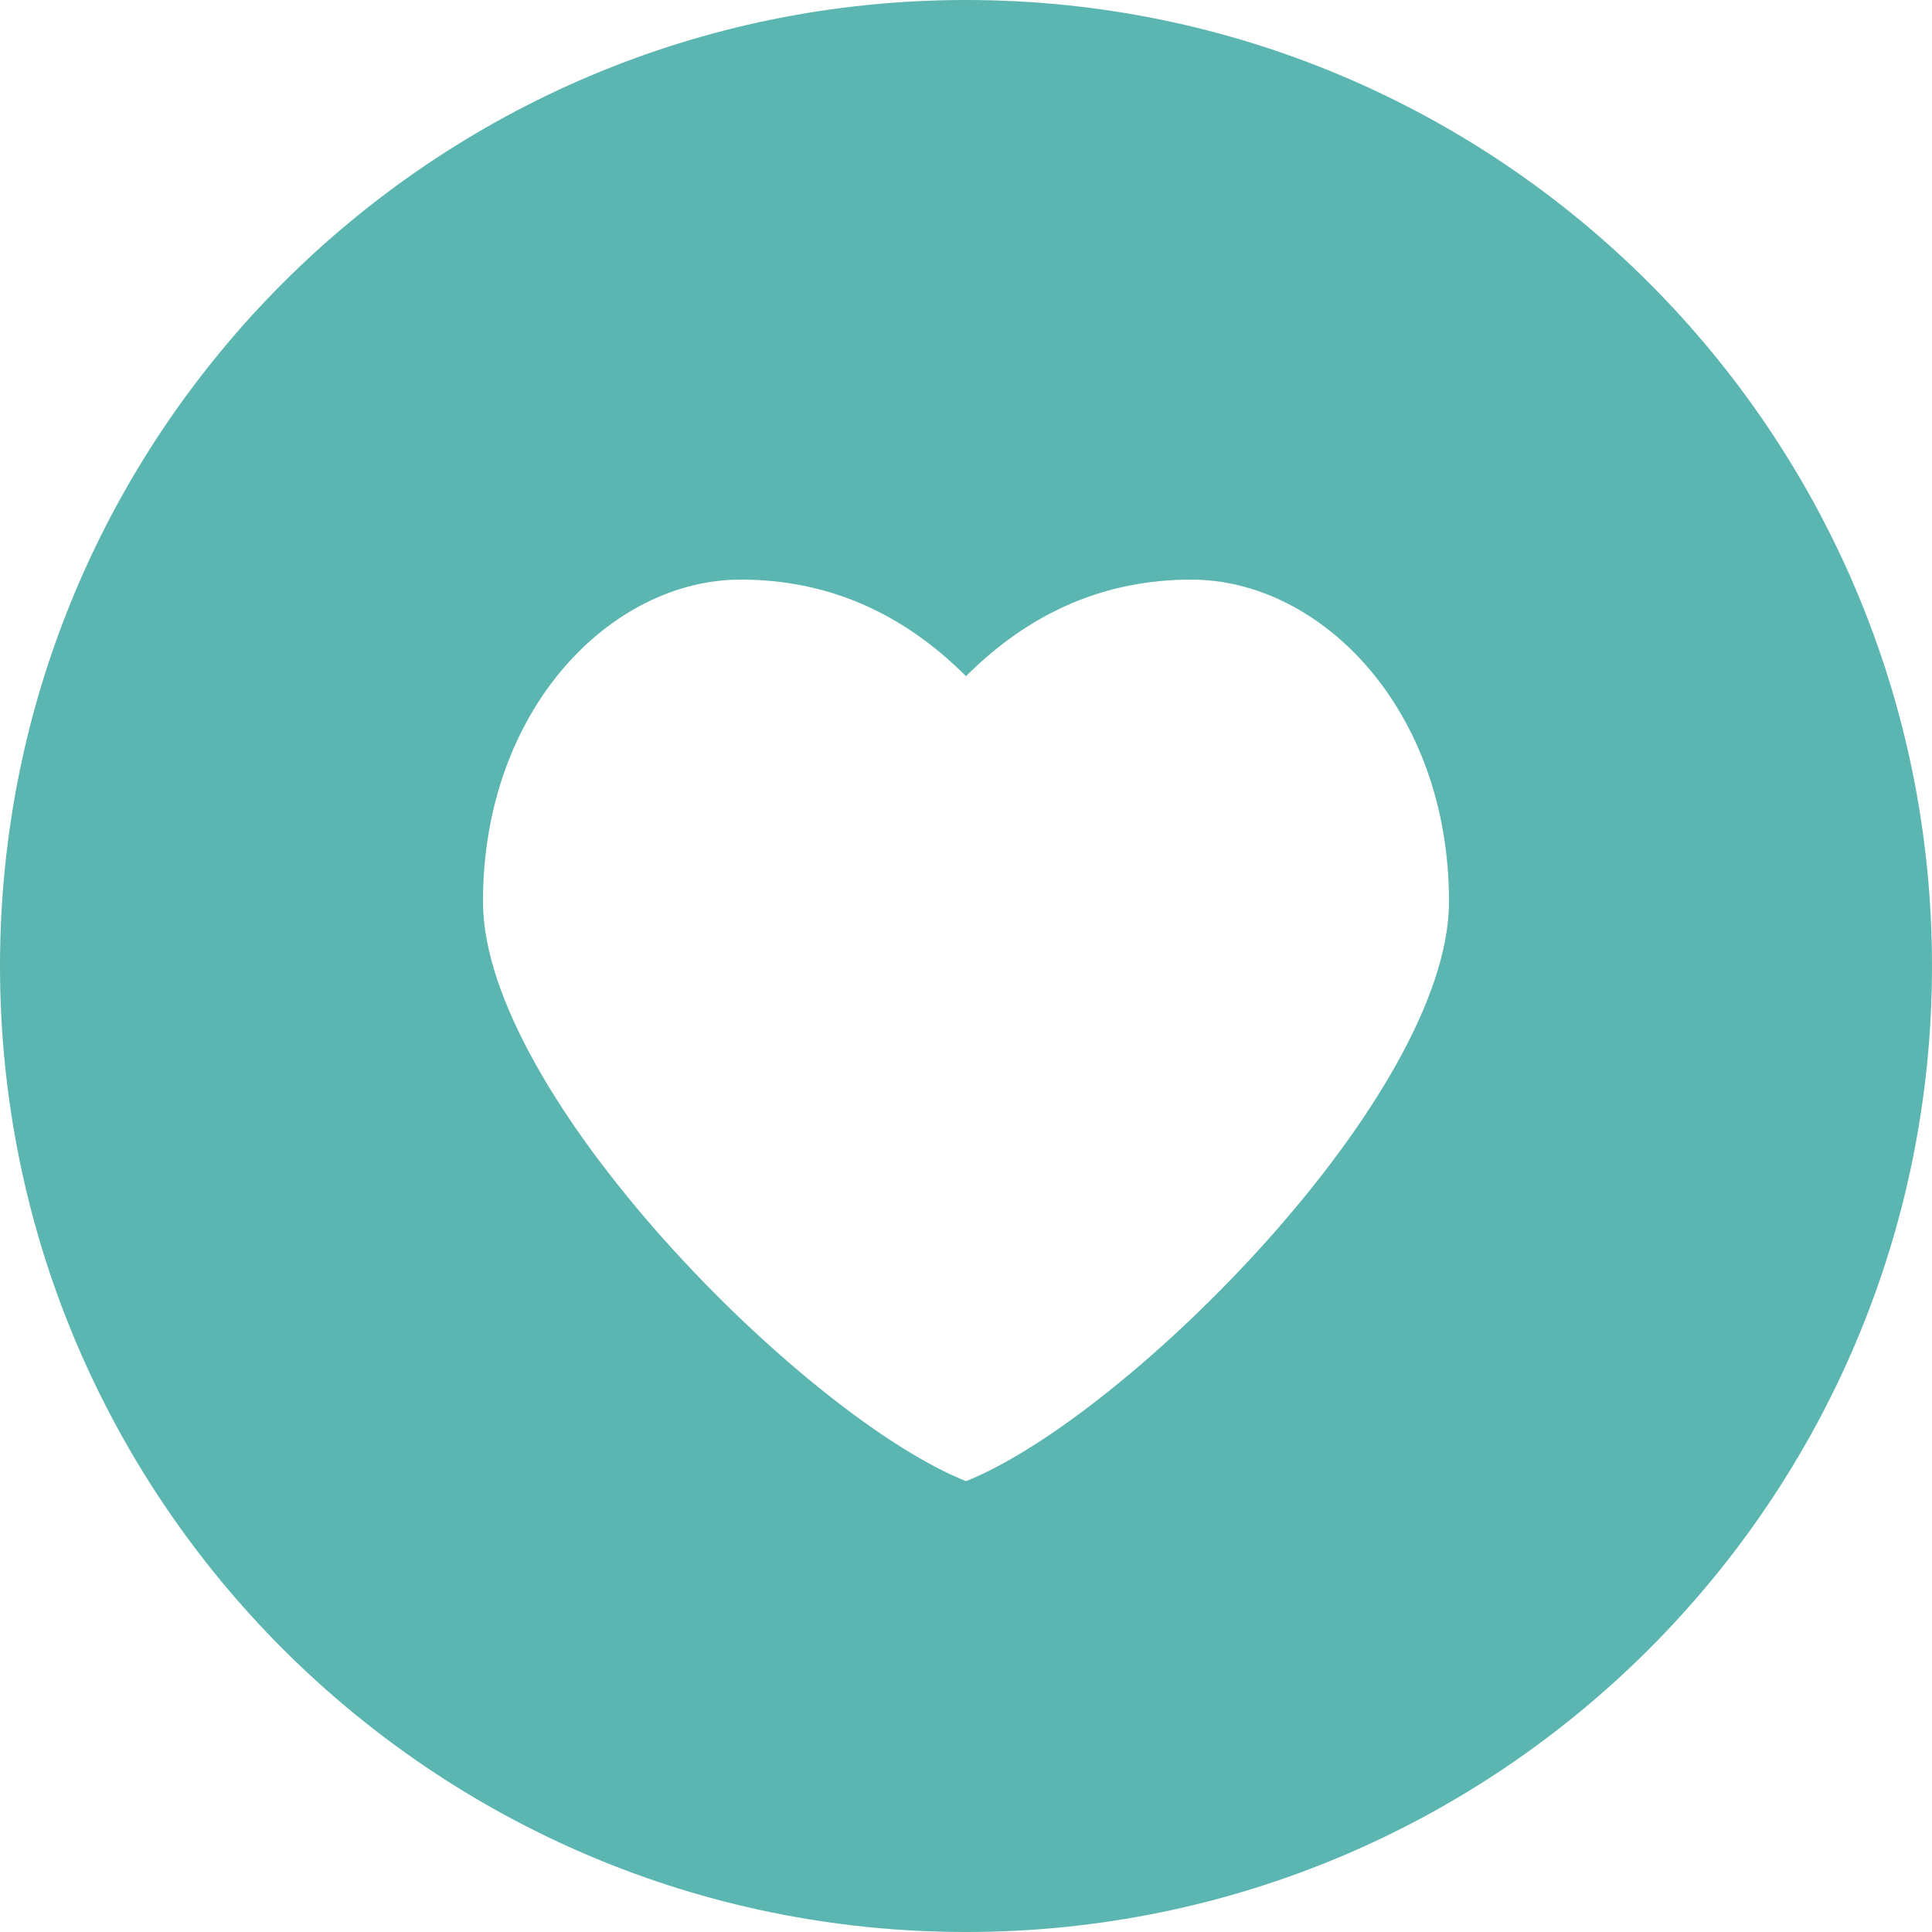 <svg xmlns="http://www.w3.org/2000/svg" xmlns:xlink="http://www.w3.org/1999/xlink" width="38" height="38" viewBox="0 0 38 38">
    <defs>
        <path id="a" d="M0 19c0 10.493 8.507 19 19 19s19-8.507 19-19S29.493 0 19 0 0 8.507 0 19zm23.433-7.6c2.534 0 5.067 2.533 5.067 6.333 0 3.8-6.333 10.134-9.5 11.4-3.167-1.266-9.5-7.6-9.5-11.4 0-3.8 2.533-6.333 5.067-6.333 1.689 0 3.166.633 4.433 1.9 1.267-1.267 2.744-1.9 4.433-1.9z"/>
    </defs>
    <use fill="#5BB6B1" fill-rule="evenodd" xlink:href="#a"/>
</svg>
